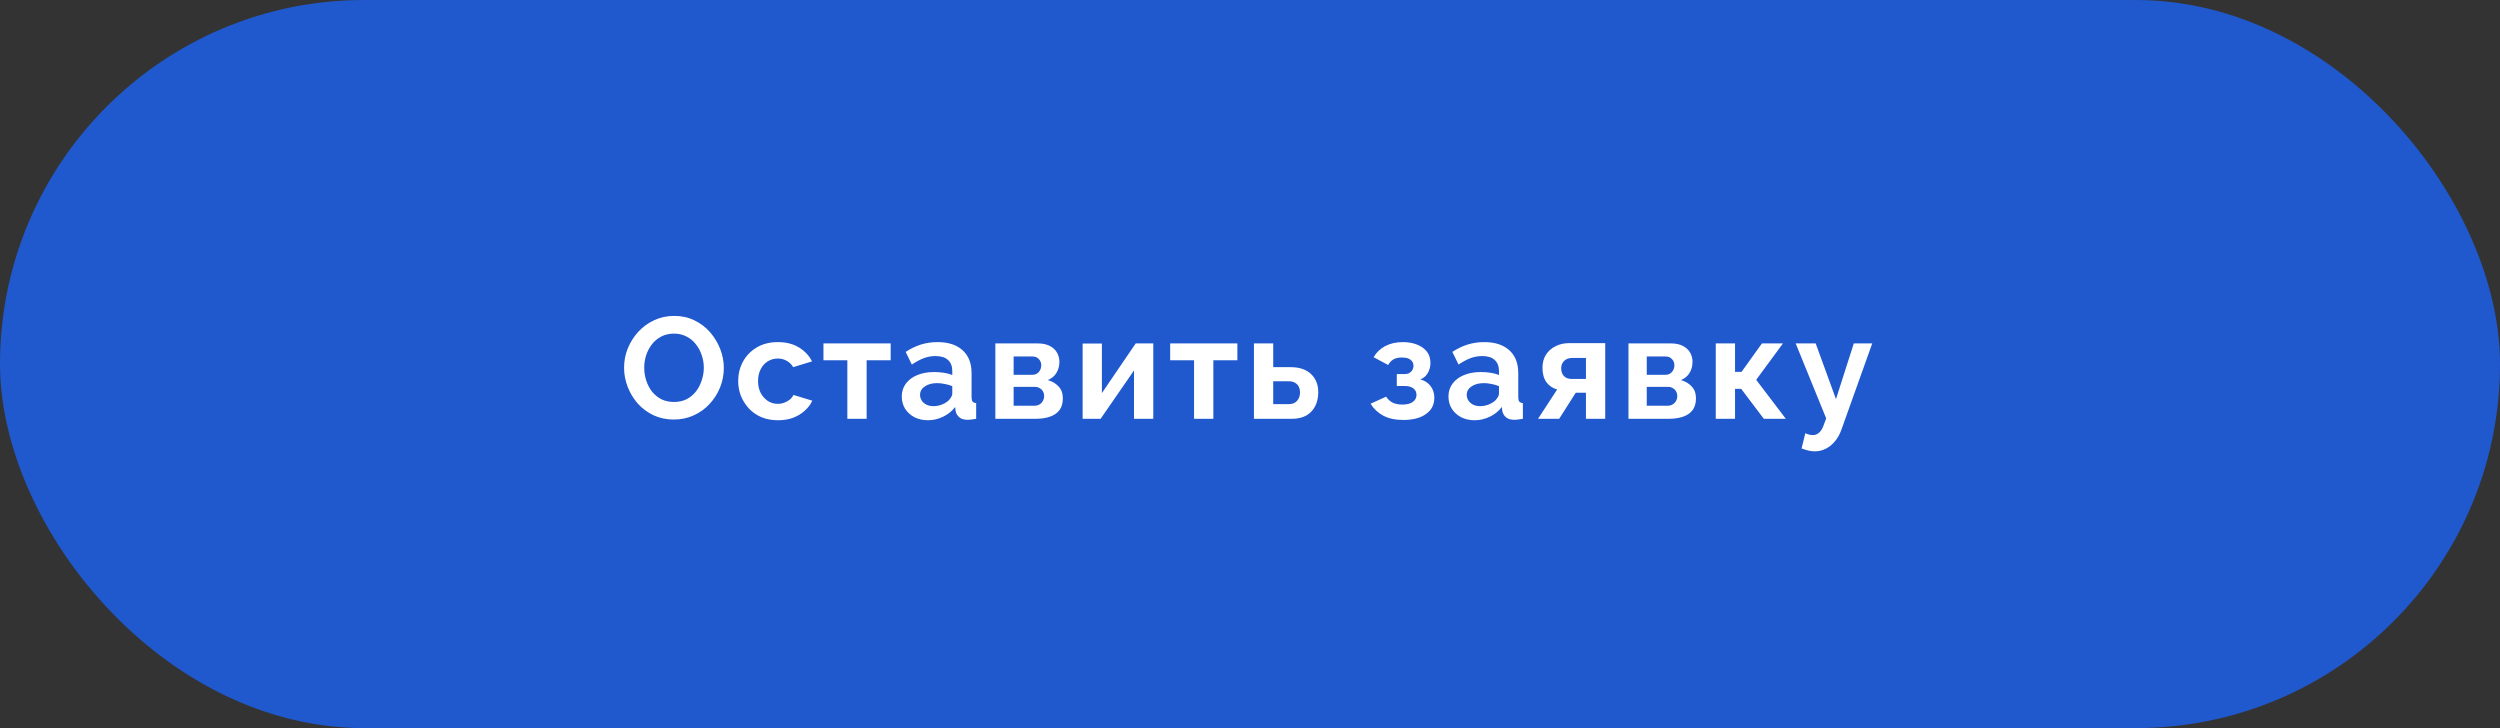 <?xml version="1.0" encoding="UTF-8"?> <svg xmlns="http://www.w3.org/2000/svg" width="388" height="113" viewBox="0 0 388 113" fill="none"><rect x="0" y="0" width="388" height="113" fill="#333333" stroke="none"/><rect width="388" height="113" rx="56.5" fill="#2058CD"></rect><path d="M104.586 65.112C103.424 65.112 102.367 64.888 101.414 64.442C100.476 63.995 99.664 63.392 98.979 62.632C98.309 61.858 97.788 60.994 97.416 60.041C97.043 59.073 96.857 58.083 96.857 57.071C96.857 56.013 97.051 55.008 97.438 54.055C97.84 53.087 98.384 52.231 99.069 51.486C99.769 50.727 100.587 50.131 101.526 49.699C102.479 49.253 103.521 49.029 104.653 49.029C105.799 49.029 106.842 49.26 107.78 49.722C108.733 50.183 109.544 50.801 110.215 51.576C110.885 52.35 111.406 53.214 111.778 54.167C112.15 55.12 112.337 56.103 112.337 57.115C112.337 58.157 112.143 59.163 111.756 60.131C111.369 61.084 110.825 61.94 110.125 62.699C109.44 63.444 108.621 64.032 107.668 64.464C106.73 64.896 105.703 65.112 104.586 65.112ZM99.984 57.071C99.984 57.755 100.089 58.418 100.297 59.058C100.506 59.699 100.803 60.272 101.191 60.778C101.593 61.27 102.077 61.664 102.642 61.962C103.223 62.245 103.878 62.387 104.608 62.387C105.353 62.387 106.015 62.238 106.596 61.94C107.177 61.627 107.661 61.218 108.048 60.711C108.435 60.19 108.725 59.617 108.919 58.991C109.128 58.351 109.232 57.711 109.232 57.071C109.232 56.386 109.12 55.73 108.897 55.105C108.688 54.465 108.383 53.899 107.981 53.407C107.594 52.901 107.11 52.506 106.529 52.223C105.963 51.926 105.323 51.777 104.608 51.777C103.849 51.777 103.179 51.933 102.598 52.246C102.032 52.544 101.555 52.946 101.168 53.452C100.781 53.958 100.483 54.524 100.275 55.15C100.081 55.775 99.984 56.415 99.984 57.071ZM120.754 65.223C119.801 65.223 118.945 65.067 118.186 64.754C117.426 64.427 116.778 63.98 116.242 63.414C115.706 62.833 115.289 62.178 114.991 61.449C114.709 60.719 114.567 59.952 114.567 59.148C114.567 58.046 114.813 57.041 115.304 56.132C115.811 55.209 116.525 54.472 117.449 53.921C118.372 53.37 119.466 53.094 120.732 53.094C121.998 53.094 123.085 53.37 123.993 53.921C124.902 54.472 125.579 55.194 126.026 56.088L123.1 56.981C122.847 56.549 122.512 56.222 122.095 55.998C121.678 55.76 121.216 55.641 120.71 55.641C120.144 55.641 119.623 55.79 119.146 56.088C118.684 56.371 118.32 56.78 118.052 57.316C117.784 57.837 117.65 58.448 117.65 59.148C117.65 59.833 117.784 60.443 118.052 60.979C118.335 61.501 118.707 61.917 119.168 62.23C119.63 62.528 120.144 62.677 120.71 62.677C121.067 62.677 121.402 62.617 121.715 62.498C122.042 62.379 122.333 62.215 122.586 62.007C122.839 61.798 123.025 61.56 123.144 61.292L126.07 62.186C125.802 62.766 125.408 63.288 124.887 63.749C124.38 64.211 123.777 64.576 123.077 64.844C122.392 65.097 121.618 65.223 120.754 65.223ZM131.508 65V55.909H127.801V53.296H138.232V55.909H134.502V65H131.508ZM139.954 61.538C139.954 60.778 140.163 60.116 140.58 59.55C141.012 58.969 141.607 58.522 142.367 58.21C143.126 57.897 143.997 57.741 144.98 57.741C145.471 57.741 145.97 57.778 146.477 57.852C146.983 57.927 147.422 58.046 147.795 58.21V57.584C147.795 56.84 147.571 56.266 147.124 55.864C146.693 55.462 146.045 55.261 145.181 55.261C144.541 55.261 143.93 55.373 143.349 55.596C142.769 55.82 142.158 56.147 141.518 56.579L140.557 54.613C141.332 54.107 142.121 53.727 142.925 53.474C143.744 53.221 144.6 53.094 145.494 53.094C147.162 53.094 148.457 53.511 149.38 54.345C150.319 55.179 150.788 56.371 150.788 57.919V61.65C150.788 61.962 150.84 62.186 150.944 62.32C151.063 62.454 151.249 62.535 151.502 62.565V65C151.234 65.045 150.989 65.082 150.765 65.112C150.557 65.141 150.378 65.156 150.229 65.156C149.634 65.156 149.179 65.022 148.867 64.754C148.569 64.486 148.383 64.159 148.308 63.772L148.241 63.168C147.735 63.824 147.102 64.33 146.343 64.687C145.583 65.045 144.809 65.223 144.02 65.223C143.245 65.223 142.545 65.067 141.92 64.754C141.309 64.427 140.825 63.987 140.468 63.436C140.126 62.871 139.954 62.238 139.954 61.538ZM147.236 62.141C147.4 61.962 147.534 61.783 147.638 61.605C147.742 61.426 147.795 61.262 147.795 61.113V59.93C147.437 59.781 147.05 59.669 146.633 59.594C146.216 59.505 145.821 59.461 145.449 59.461C144.675 59.461 144.034 59.632 143.528 59.974C143.037 60.302 142.791 60.741 142.791 61.292C142.791 61.59 142.873 61.873 143.037 62.141C143.201 62.409 143.439 62.625 143.752 62.789C144.064 62.953 144.437 63.034 144.868 63.034C145.315 63.034 145.754 62.953 146.186 62.789C146.618 62.61 146.968 62.394 147.236 62.141ZM154.478 65V53.296H161C161.804 53.296 162.452 53.43 162.944 53.698C163.45 53.966 163.822 54.316 164.061 54.748C164.299 55.179 164.418 55.641 164.418 56.132C164.418 56.788 164.269 57.361 163.971 57.852C163.688 58.344 163.241 58.723 162.631 58.991C163.316 59.185 163.874 59.52 164.306 59.997C164.738 60.458 164.954 61.069 164.954 61.828C164.954 62.558 164.783 63.161 164.44 63.638C164.098 64.099 163.606 64.442 162.966 64.665C162.326 64.888 161.566 65 160.688 65H154.478ZM157.315 62.967H160.598C160.866 62.967 161.112 62.9 161.335 62.766C161.559 62.632 161.73 62.454 161.849 62.23C161.983 62.007 162.05 61.761 162.05 61.493C162.05 61.21 161.991 60.965 161.872 60.756C161.752 60.533 161.581 60.361 161.358 60.242C161.149 60.108 160.904 60.041 160.621 60.041H157.315V62.967ZM157.315 58.165H160.241C160.509 58.165 160.747 58.098 160.956 57.964C161.164 57.83 161.321 57.651 161.425 57.428C161.544 57.205 161.603 56.959 161.603 56.691C161.603 56.304 161.477 55.983 161.224 55.73C160.985 55.462 160.665 55.328 160.263 55.328H157.315V58.165ZM168.023 65V53.318H171.016V61.002L176.265 53.296H178.99V65H175.997V57.495L170.815 65H168.023ZM185.318 65V55.909H181.61V53.296H192.041V55.909H188.311V65H185.318ZM194.612 65V53.296H197.605V56.981H200.263C201.663 56.981 202.735 57.339 203.479 58.053C204.224 58.768 204.596 59.714 204.596 60.89C204.596 61.679 204.44 62.387 204.127 63.012C203.814 63.638 203.353 64.129 202.742 64.486C202.132 64.829 201.372 65 200.464 65H194.612ZM197.605 62.722H199.995C200.397 62.722 200.724 62.64 200.978 62.476C201.246 62.312 201.439 62.096 201.558 61.828C201.692 61.56 201.759 61.255 201.759 60.912C201.759 60.585 201.7 60.294 201.581 60.041C201.462 59.773 201.268 59.565 201 59.416C200.747 59.252 200.404 59.17 199.972 59.17H197.605V62.722ZM217.808 65.179C216.557 65.179 215.515 64.955 214.681 64.509C213.847 64.062 213.192 63.444 212.715 62.655L215.128 61.56C215.381 61.947 215.708 62.253 216.11 62.476C216.527 62.684 217.041 62.789 217.652 62.789C218.352 62.789 218.888 62.655 219.26 62.387C219.647 62.104 219.841 61.739 219.841 61.292C219.841 60.875 219.684 60.54 219.372 60.287C219.059 60.034 218.597 59.907 217.987 59.907H216.781V58.053H218.009C218.292 58.053 218.53 58.001 218.724 57.897C218.932 57.778 219.089 57.621 219.193 57.428C219.312 57.234 219.372 57.011 219.372 56.758C219.372 56.386 219.223 56.08 218.925 55.842C218.642 55.604 218.188 55.485 217.562 55.485C217.041 55.485 216.609 55.581 216.267 55.775C215.939 55.968 215.664 56.259 215.44 56.646L213.184 55.44C213.601 54.71 214.197 54.137 214.971 53.72C215.76 53.303 216.676 53.094 217.719 53.094C218.538 53.094 219.267 53.221 219.908 53.474C220.563 53.727 221.077 54.092 221.449 54.569C221.821 55.045 222.007 55.641 222.007 56.356C222.007 56.862 221.881 57.353 221.628 57.83C221.389 58.306 220.995 58.656 220.444 58.88C221.158 59.088 221.695 59.446 222.052 59.952C222.424 60.458 222.61 61.054 222.61 61.739C222.61 62.483 222.402 63.116 221.985 63.638C221.568 64.144 221.002 64.531 220.287 64.799C219.573 65.052 218.746 65.179 217.808 65.179ZM224.801 61.538C224.801 60.778 225.01 60.116 225.427 59.55C225.859 58.969 226.454 58.522 227.214 58.21C227.973 57.897 228.844 57.741 229.827 57.741C230.319 57.741 230.817 57.778 231.324 57.852C231.83 57.927 232.269 58.046 232.642 58.21V57.584C232.642 56.84 232.418 56.266 231.972 55.864C231.54 55.462 230.892 55.261 230.028 55.261C229.388 55.261 228.777 55.373 228.197 55.596C227.616 55.82 227.005 56.147 226.365 56.579L225.405 54.613C226.179 54.107 226.968 53.727 227.772 53.474C228.591 53.221 229.448 53.094 230.341 53.094C232.009 53.094 233.304 53.511 234.228 54.345C235.166 55.179 235.635 56.371 235.635 57.919V61.65C235.635 61.962 235.687 62.186 235.791 62.32C235.91 62.454 236.096 62.535 236.35 62.565V65C236.082 65.045 235.836 65.082 235.612 65.112C235.404 65.141 235.225 65.156 235.076 65.156C234.481 65.156 234.027 65.022 233.714 64.754C233.416 64.486 233.23 64.159 233.155 63.772L233.088 63.168C232.582 63.824 231.949 64.33 231.19 64.687C230.43 65.045 229.656 65.223 228.867 65.223C228.092 65.223 227.393 65.067 226.767 64.754C226.157 64.427 225.673 63.987 225.315 63.436C224.973 62.871 224.801 62.238 224.801 61.538ZM232.083 62.141C232.247 61.962 232.381 61.783 232.485 61.605C232.59 61.426 232.642 61.262 232.642 61.113V59.93C232.284 59.781 231.897 59.669 231.48 59.594C231.063 59.505 230.669 59.461 230.296 59.461C229.522 59.461 228.882 59.632 228.375 59.974C227.884 60.302 227.638 60.741 227.638 61.292C227.638 61.59 227.72 61.873 227.884 62.141C228.048 62.409 228.286 62.625 228.599 62.789C228.911 62.953 229.284 63.034 229.716 63.034C230.162 63.034 230.602 62.953 231.033 62.789C231.465 62.61 231.815 62.394 232.083 62.141ZM238.7 65L241.671 60.443C240.971 60.25 240.412 59.87 239.995 59.304C239.593 58.738 239.392 57.994 239.392 57.071C239.392 56.296 239.571 55.626 239.928 55.06C240.286 54.494 240.777 54.055 241.403 53.742C242.028 53.415 242.75 53.251 243.569 53.251H249.131V65H246.138V60.957H244.552L241.983 65H238.7ZM243.927 58.813H246.138V55.552H244.038C243.502 55.552 243.078 55.7 242.765 55.998C242.452 56.296 242.296 56.683 242.296 57.16C242.296 57.636 242.43 58.031 242.698 58.344C242.981 58.656 243.39 58.813 243.927 58.813ZM252.739 65V53.296H259.262C260.066 53.296 260.714 53.43 261.205 53.698C261.711 53.966 262.084 54.316 262.322 54.748C262.56 55.179 262.679 55.641 262.679 56.132C262.679 56.788 262.53 57.361 262.233 57.852C261.95 58.344 261.503 58.723 260.892 58.991C261.577 59.185 262.136 59.52 262.568 59.997C262.999 60.458 263.215 61.069 263.215 61.828C263.215 62.558 263.044 63.161 262.702 63.638C262.359 64.099 261.868 64.442 261.227 64.665C260.587 64.888 259.828 65 258.949 65H252.739ZM255.576 62.967H258.86C259.128 62.967 259.373 62.9 259.597 62.766C259.82 62.632 259.991 62.454 260.111 62.23C260.245 62.007 260.312 61.761 260.312 61.493C260.312 61.21 260.252 60.965 260.133 60.756C260.014 60.533 259.843 60.361 259.619 60.242C259.411 60.108 259.165 60.041 258.882 60.041H255.576V62.967ZM255.576 58.165H258.502C258.77 58.165 259.009 58.098 259.217 57.964C259.426 57.83 259.582 57.651 259.686 57.428C259.805 57.205 259.865 56.959 259.865 56.691C259.865 56.304 259.738 55.983 259.485 55.73C259.247 55.462 258.927 55.328 258.525 55.328H255.576V58.165ZM266.285 65V53.296H269.278V57.718H270.283L273.455 53.296H276.716L272.561 58.947L277.163 65H273.745L270.238 60.354H269.278V65H266.285ZM281.659 70.048C281.346 70.048 281.026 70.011 280.699 69.936C280.386 69.862 280.021 69.75 279.604 69.601L280.185 67.234C280.408 67.338 280.617 67.412 280.81 67.457C281.019 67.502 281.205 67.524 281.369 67.524C281.741 67.524 282.069 67.39 282.352 67.122C282.649 66.854 282.888 66.444 283.066 65.894L283.424 64.933L278.688 53.296H281.793L284.943 61.94L287.712 53.296H290.572L285.791 66.675C285.538 67.39 285.203 67.993 284.786 68.484C284.369 68.991 283.893 69.378 283.357 69.646C282.821 69.914 282.255 70.048 281.659 70.048Z" fill="white"></path></svg> 